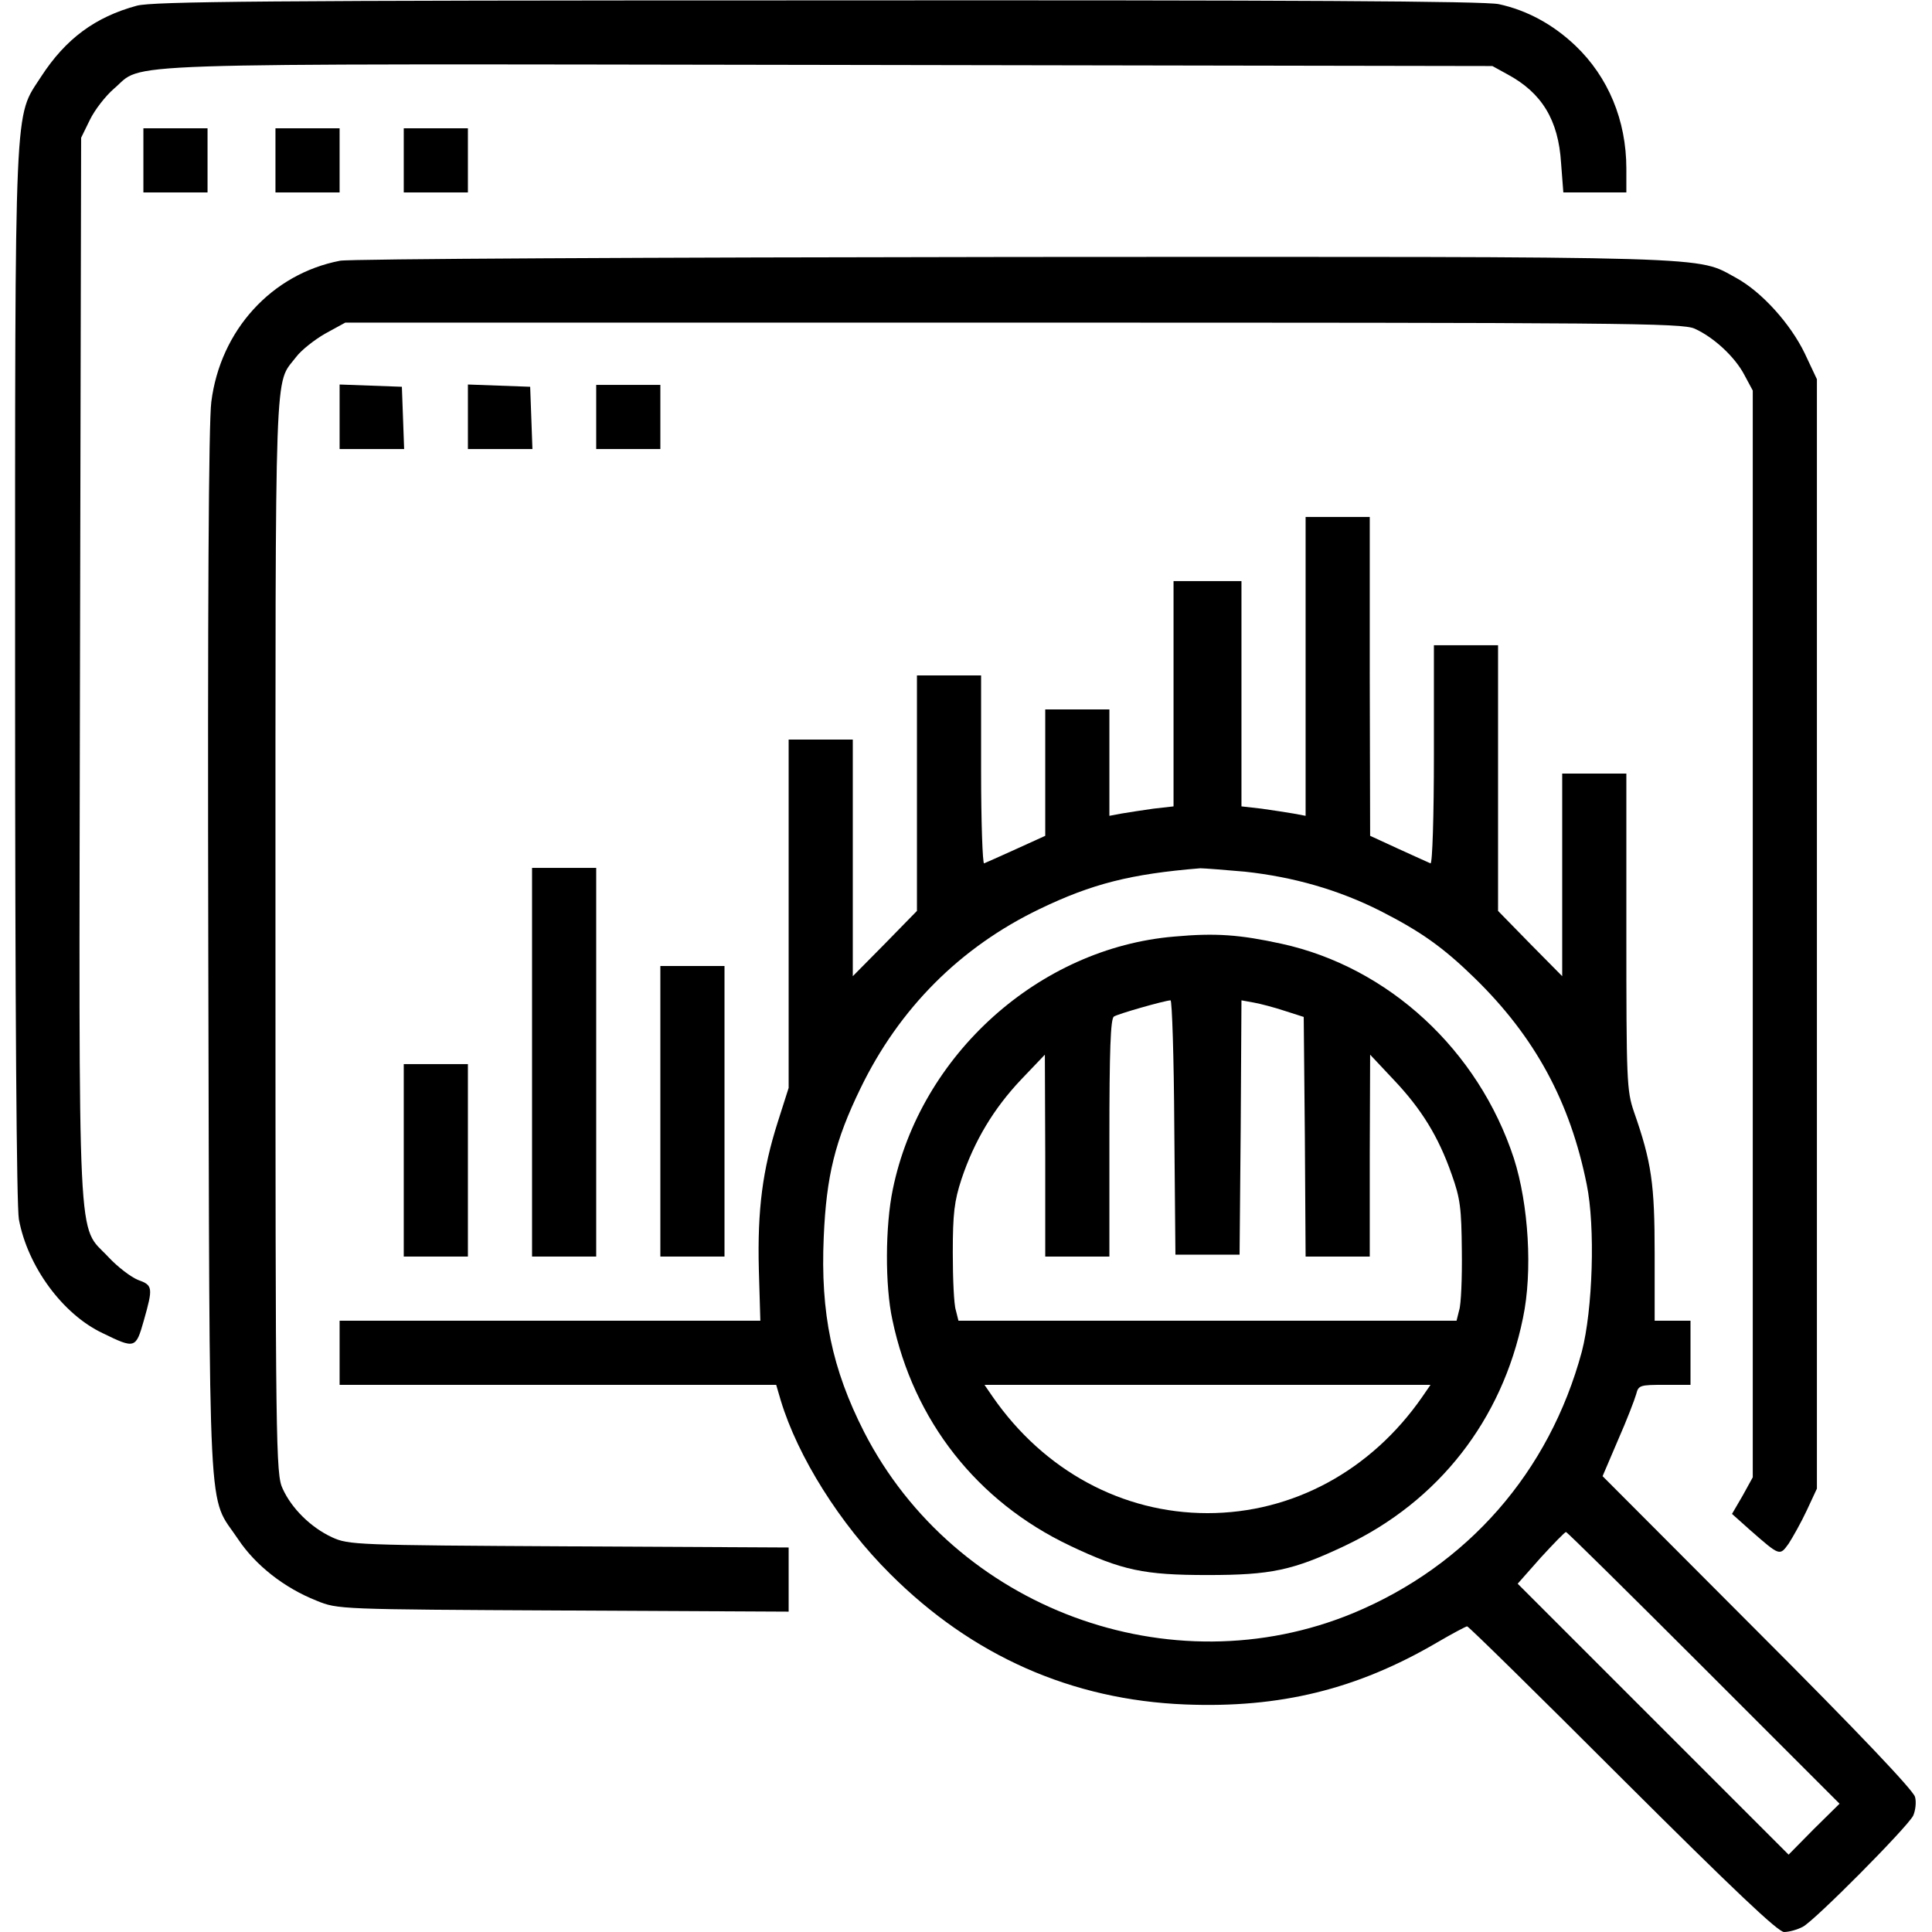 <?xml version="1.0" standalone="no"?>
<!DOCTYPE svg PUBLIC "-//W3C//DTD SVG 20010904//EN"
 "http://www.w3.org/TR/2001/REC-SVG-20010904/DTD/svg10.dtd">
<svg version="1.0" xmlns="http://www.w3.org/2000/svg"
 width="512pt" height="512pt" viewBox="0 0 512 512"
 preserveAspectRatio="xMidYMid meet">

<g transform="translate(0,512) scale(0.1,-0.1)"
fill="#000000" stroke="none">
<path d="M363 5105 c-111 -30 -189 -88 -254 -188 -72 -112 -69 -33 -69 -1585
0 -889 4 -1409 10 -1443 23 -125 116 -252 222 -302 86 -42 88 -41 109 33 25
88 24 94 -15 108 -18 7 -54 34 -79 61 -83 89 -78 -25 -75 1562 l3 1404 23 47
c13 27 42 64 64 83 83 70 -58 66 1893 63 l1760 -3 40 -22 c91 -49 135 -121
142 -235 l6 -78 83 0 84 0 0 63 c0 128 -48 243 -135 326 -60 57 -129 94 -203
110 -38 8 -544 11 -1805 10 -1477 0 -1760 -3 -1804 -14z"/>
<path d="M380 4695 l0 -85 85 0 85 0 0 85 0 85 -85 0 -85 0 0 -85z"/>
<path d="M730 4695 l0 -85 85 0 85 0 0 85 0 85 -85 0 -85 0 0 -85z"/>
<path d="M1070 4695 l0 -85 85 0 85 0 0 85 0 85 -85 0 -85 0 0 -85z"/>
<path d="M901 4429 c-181 -35 -317 -184 -341 -374 -7 -53 -10 -541 -8 -1465 4
-1555 -3 -1426 79 -1549 46 -69 122 -129 208 -163 56 -23 59 -23 654 -26 l597
-3 0 85 0 85 -582 3 c-567 3 -584 4 -628 24 -56 26 -107 76 -131 129 -18 38
-19 107 -19 1468 0 1551 -3 1455 54 1530 14 19 50 47 78 63 l53 29 1770 0
c1612 0 1773 -1 1806 -16 51 -23 107 -75 132 -123 l22 -41 0 -1440 0 -1440
-27 -49 -28 -48 47 -42 c80 -70 79 -70 103 -37 11 17 33 56 48 88 l27 58 0
1470 0 1470 -32 68 c-38 79 -114 163 -181 200 -109 59 -17 57 -1917 56 -957
-1 -1760 -5 -1784 -10z"/>
<path d="M900 4015 l0 -85 85 0 86 0 -3 83 -3 82 -82 3 -83 3 0 -86z"/>
<path d="M1240 4015 l0 -85 85 0 86 0 -3 83 -3 82 -82 3 -83 3 0 -86z"/>
<path d="M1580 4015 l0 -85 85 0 85 0 0 85 0 85 -85 0 -85 0 0 -85z"/>
<path d="M3460 3354 l0 -396 -32 6 c-18 3 -56 9 -85 13 l-53 6 0 298 0 299
-90 0 -90 0 0 -299 0 -298 -53 -6 c-29 -4 -67 -10 -85 -13 l-32 -6 0 141 0
141 -85 0 -85 0 0 -167 0 -168 -77 -35 c-42 -19 -80 -36 -85 -38 -4 -2 -8 109
-8 247 l0 251 -85 0 -85 0 0 -312 0 -312 -85 -87 -85 -86 0 313 0 314 -85 0
-85 0 0 -461 0 -462 -29 -91 c-40 -126 -54 -231 -50 -390 l4 -136 -557 0 -558
0 0 -85 0 -85 578 0 579 0 12 -41 c45 -149 157 -328 290 -460 217 -217 481
-334 782 -346 251 -10 455 40 667 164 41 24 77 43 80 43 4 0 189 -182 412
-405 296 -295 412 -405 428 -405 13 0 35 6 50 14 33 18 275 262 292 294 6 13
9 36 5 50 -4 17 -153 174 -417 438 l-411 412 41 96 c23 52 44 107 48 121 6 24
10 25 75 25 l69 0 0 85 0 85 -47 0 -48 0 0 178 c0 184 -8 242 -55 376 -19 56
-20 82 -20 478 l0 418 -85 0 -85 0 0 -269 0 -268 -85 86 -85 87 0 352 0 352
-85 0 -85 0 0 -291 c0 -161 -4 -289 -9 -287 -4 2 -43 19 -84 38 l-76 35 -1
423 0 422 -85 0 -85 0 0 -396z m-161 -544 c129 -14 248 -48 359 -104 108 -55
167 -97 250 -178 160 -156 253 -328 297 -547 23 -112 16 -332 -13 -443 -86
-319 -303 -567 -606 -693 -484 -200 -1056 12 -1296 480 -85 167 -116 314 -107
517 7 162 30 255 97 393 103 213 265 375 475 476 139 67 242 93 426 108 9 0
62 -4 118 -9z m1216 -2110 l360 -360 -68 -67 -67 -68 -359 359 -359 359 61 69
c34 37 64 68 67 68 3 0 167 -162 365 -360z"/>
<path d="M3112 2638 c-358 -30 -673 -313 -746 -670 -20 -96 -21 -255 -1 -346
56 -267 224 -481 470 -598 139 -66 197 -78 365 -78 168 0 226 12 365 78 247
117 416 333 471 603 26 123 15 301 -24 423 -94 287 -332 507 -616 569 -110 24
-174 29 -284 19z m0 -505 l3 -338 85 0 85 0 3 337 2 337 33 -6 c17 -3 55 -13
82 -22 l50 -16 3 -317 2 -318 85 0 85 0 0 268 1 267 62 -66 c74 -78 119 -151
154 -251 23 -64 26 -90 27 -203 1 -71 -2 -142 -7 -157 l-7 -28 -660 0 -660 0
-7 28 c-5 15 -8 83 -8 152 0 104 4 137 23 195 34 102 86 188 158 264 l63 66 1
-267 0 -268 85 0 85 0 0 314 c0 230 3 317 12 322 10 7 133 42 150 43 4 1 9
-151 10 -336z m657 -715 c-136 -196 -344 -308 -569 -308 -225 0 -433 112 -569
308 l-22 32 591 0 591 0 -22 -32z"/>
<path d="M1410 2305 l0 -515 85 0 85 0 0 515 0 515 -85 0 -85 0 0 -515z"/>
<path d="M1750 2175 l0 -385 85 0 85 0 0 385 0 385 -85 0 -85 0 0 -385z"/>
<path d="M1070 2045 l0 -255 85 0 85 0 0 255 0 255 -85 0 -85 0 0 -255z"/>
</g>
</svg>
